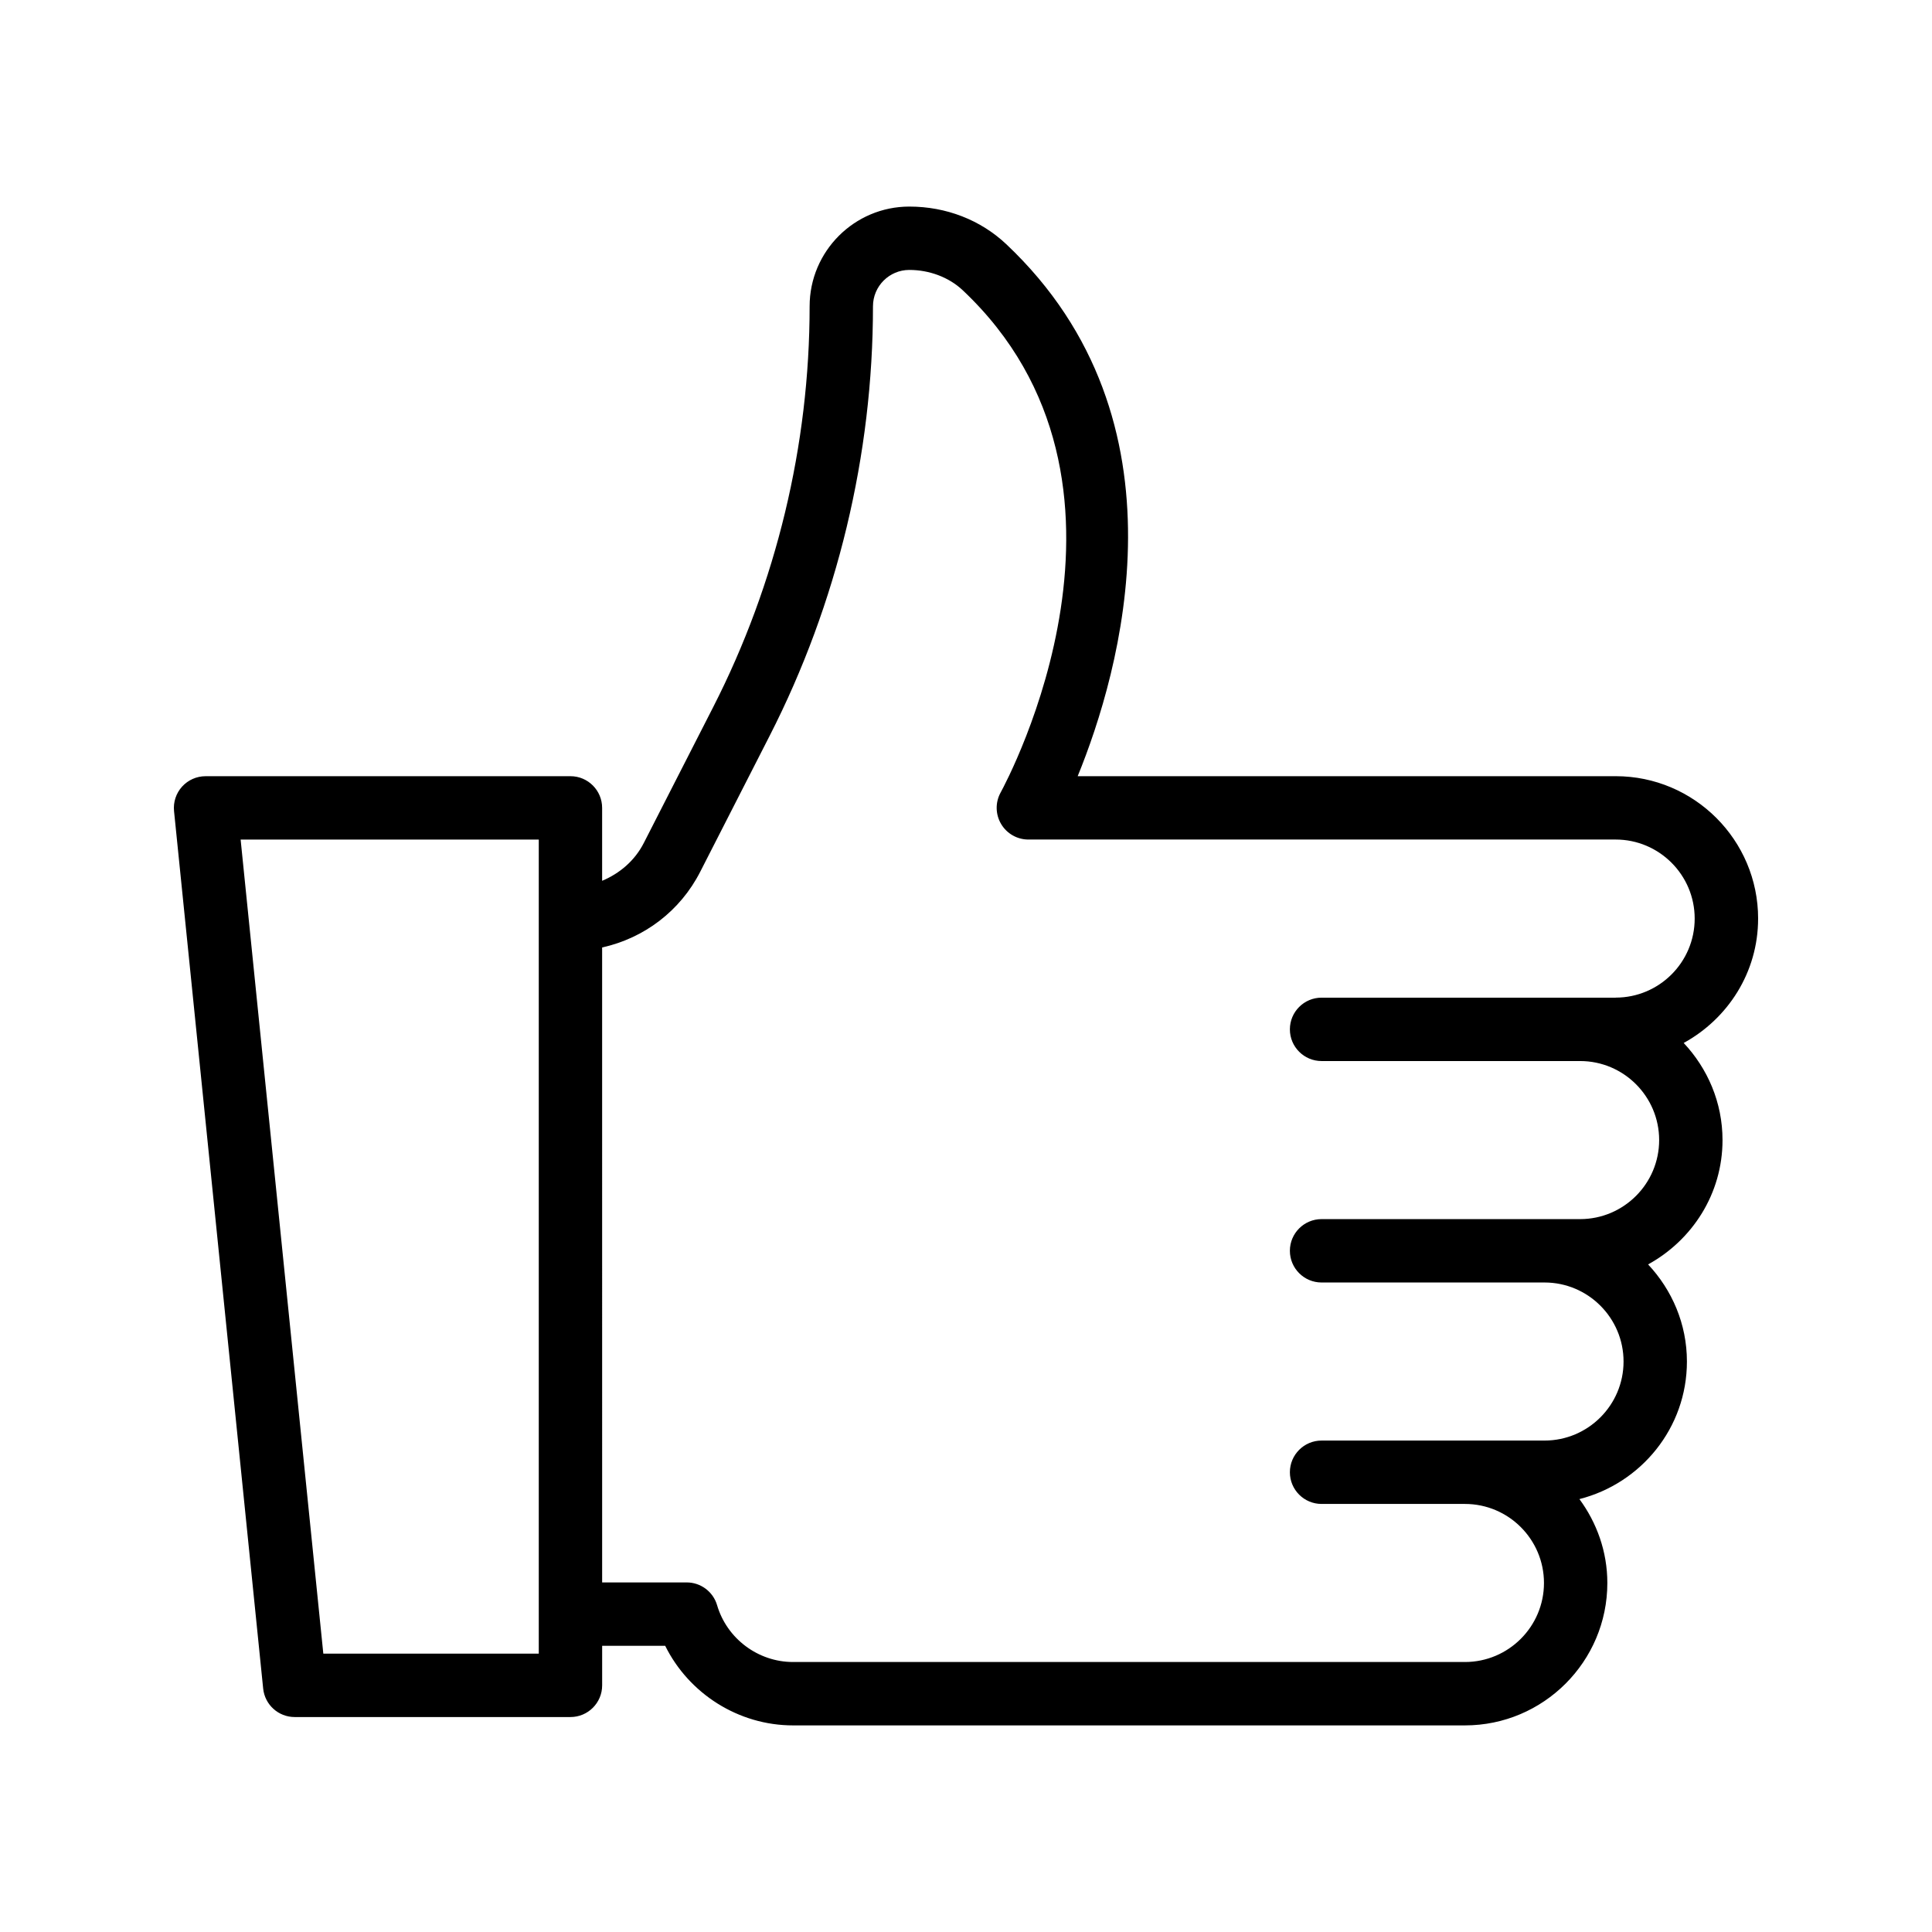 <?xml version="1.0" encoding="UTF-8"?>
<!-- Uploaded to: SVG Repo, www.svgrepo.com, Generator: SVG Repo Mixer Tools -->
<svg fill="#000000" width="800px" height="800px" version="1.1" viewBox="144 144 512 512" xmlns="http://www.w3.org/2000/svg">
 <path d="m609.92 387.44c0-20.812-16.93-37.742-37.742-37.742h-142.58c11.168-27.383 30.738-94.137-18.922-140.98-6.812-6.43-15.941-9.973-25.695-9.973-14.566 0-26.422 11.852-26.422 26.426 0 36.75-8.836 73.469-25.547 106.2l-18.402 36.035c-2.394 4.688-6.383 8.062-11.039 10.016v-19.324c0-4.637-3.758-8.398-8.398-8.398l-96.695 0.004c-2.375 0-4.637 1.004-6.231 2.766-1.59 1.762-2.363 4.117-2.125 6.477l23.621 232.54c0.438 4.289 4.047 7.547 8.355 7.547h73.082c4.637 0 8.398-3.758 8.398-8.398v-10.477h16.707c6.277 12.676 19.418 21.09 33.875 21.09h178.06c20.812 0 37.742-16.93 37.742-37.742 0-8.336-2.805-15.977-7.398-22.23 16.328-4.156 28.488-18.855 28.488-36.457 0-9.969-3.957-18.98-10.289-25.734 11.688-6.422 19.723-18.703 19.723-32.953 0-9.969-3.957-18.98-10.289-25.734 11.688-6.41 19.719-18.695 19.719-32.945zm-323.14 194.79h-57.098l-21.914-215.74h79.012zm285.4-173.84h-77.949c-4.637 0-8.398 3.758-8.398 8.398 0 4.637 3.758 8.398 8.398 8.398h68.516c11.551 0 20.945 9.398 20.945 20.945 0 11.551-9.398 20.945-20.945 20.945h-68.516c-4.637 0-8.398 3.758-8.398 8.398 0 4.637 3.758 8.398 8.398 8.398h59.082c11.551 0 20.945 9.398 20.945 20.945 0 11.551-9.398 20.945-20.945 20.945h-59.082c-4.637 0-8.398 3.758-8.398 8.398 0 4.637 3.758 8.398 8.398 8.398h37.992c11.551 0 20.945 9.398 20.945 20.945 0 11.551-9.398 20.945-20.945 20.945h-178.07c-9.242 0-17.516-6.195-20.117-15.059-1.051-3.574-4.328-6.031-8.055-6.031h-22.406l-0.004-168.27c11.102-2.457 20.672-9.629 25.992-20.055l18.402-36.035c17.914-35.074 27.383-74.441 27.383-113.83 0-5.309 4.316-9.633 9.625-9.633 5.371 0 10.535 1.969 14.172 5.394 54.043 50.977 11.84 129.79 10.02 133.12-1.426 2.598-1.375 5.766 0.141 8.316 1.508 2.551 4.254 4.121 7.219 4.121h155.64c11.551 0 20.945 9.398 20.945 20.945 0.008 11.551-9.387 20.949-20.938 20.949z"/>
</svg>